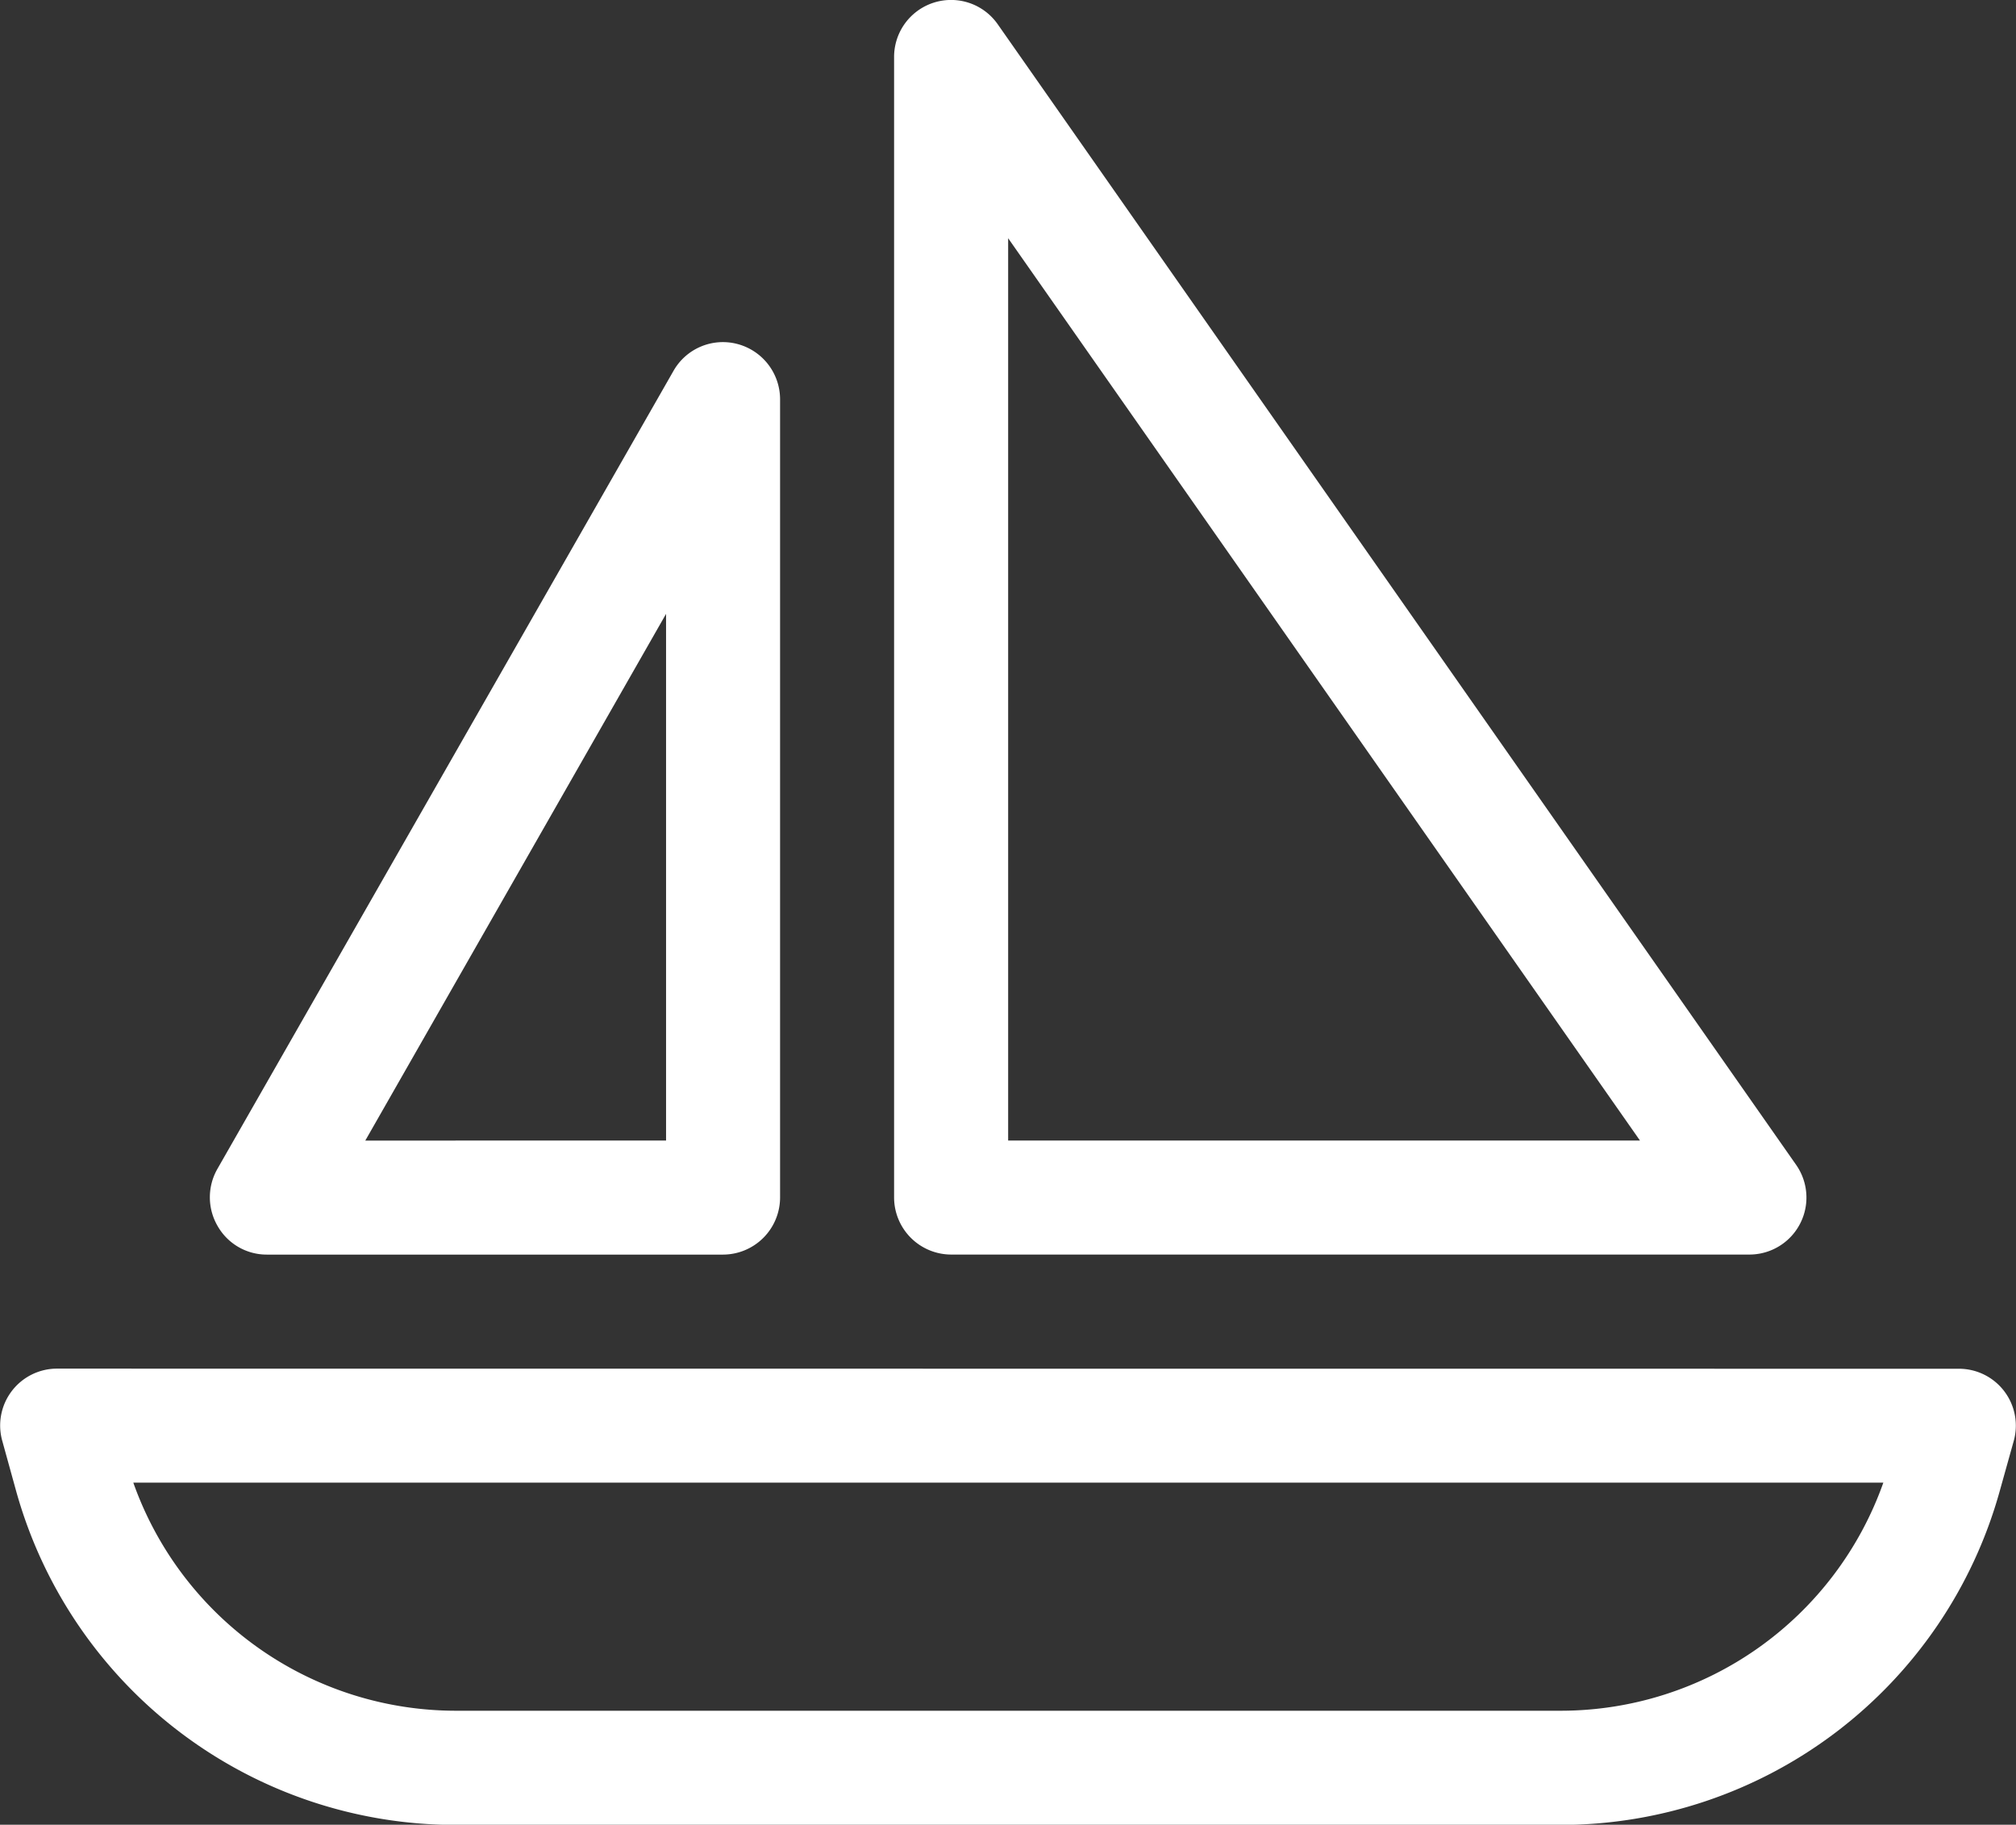<svg xmlns="http://www.w3.org/2000/svg" width="46.397" height="41.993" viewBox="0 0 46.397 41.993">
  <rect x="0" y="0" width="46.397" height="41.993" fill="#333333" stroke="none"/>
  <path id="sailboat-light" d="M28.048.524a1.311,1.311,0,0,0-2.387.755V27.522a1.316,1.316,0,0,0,1.312,1.312H45.345a1.312,1.312,0,0,0,1.074-2.067L28.048.524Zm.238,25.686V5.445L42.827,26.21ZM22.061,7.881a1.308,1.308,0,0,0-1.476.615l-10.5,18.371a1.316,1.316,0,0,0,.008,1.312,1.3,1.3,0,0,0,1.132.656h10.5a1.316,1.316,0,0,0,1.312-1.312V9.152A1.317,1.317,0,0,0,22.061,7.881Zm-8.57,18.33,6.922-12.121V26.21ZM8.152,34.083H48.428a7.879,7.879,0,0,1-7.422,5.249H15.574A7.879,7.879,0,0,1,8.152,34.083ZM6.4,31.459a1.309,1.309,0,0,0-1.263,1.665L5.462,34.3a10.5,10.5,0,0,0,10.112,7.66H41A10.494,10.494,0,0,0,51.1,34.3l.328-1.173a1.309,1.309,0,0,0-1.263-1.665Z" transform="translate(-5.084 0.037)" fill="#fff"/>
</svg>
